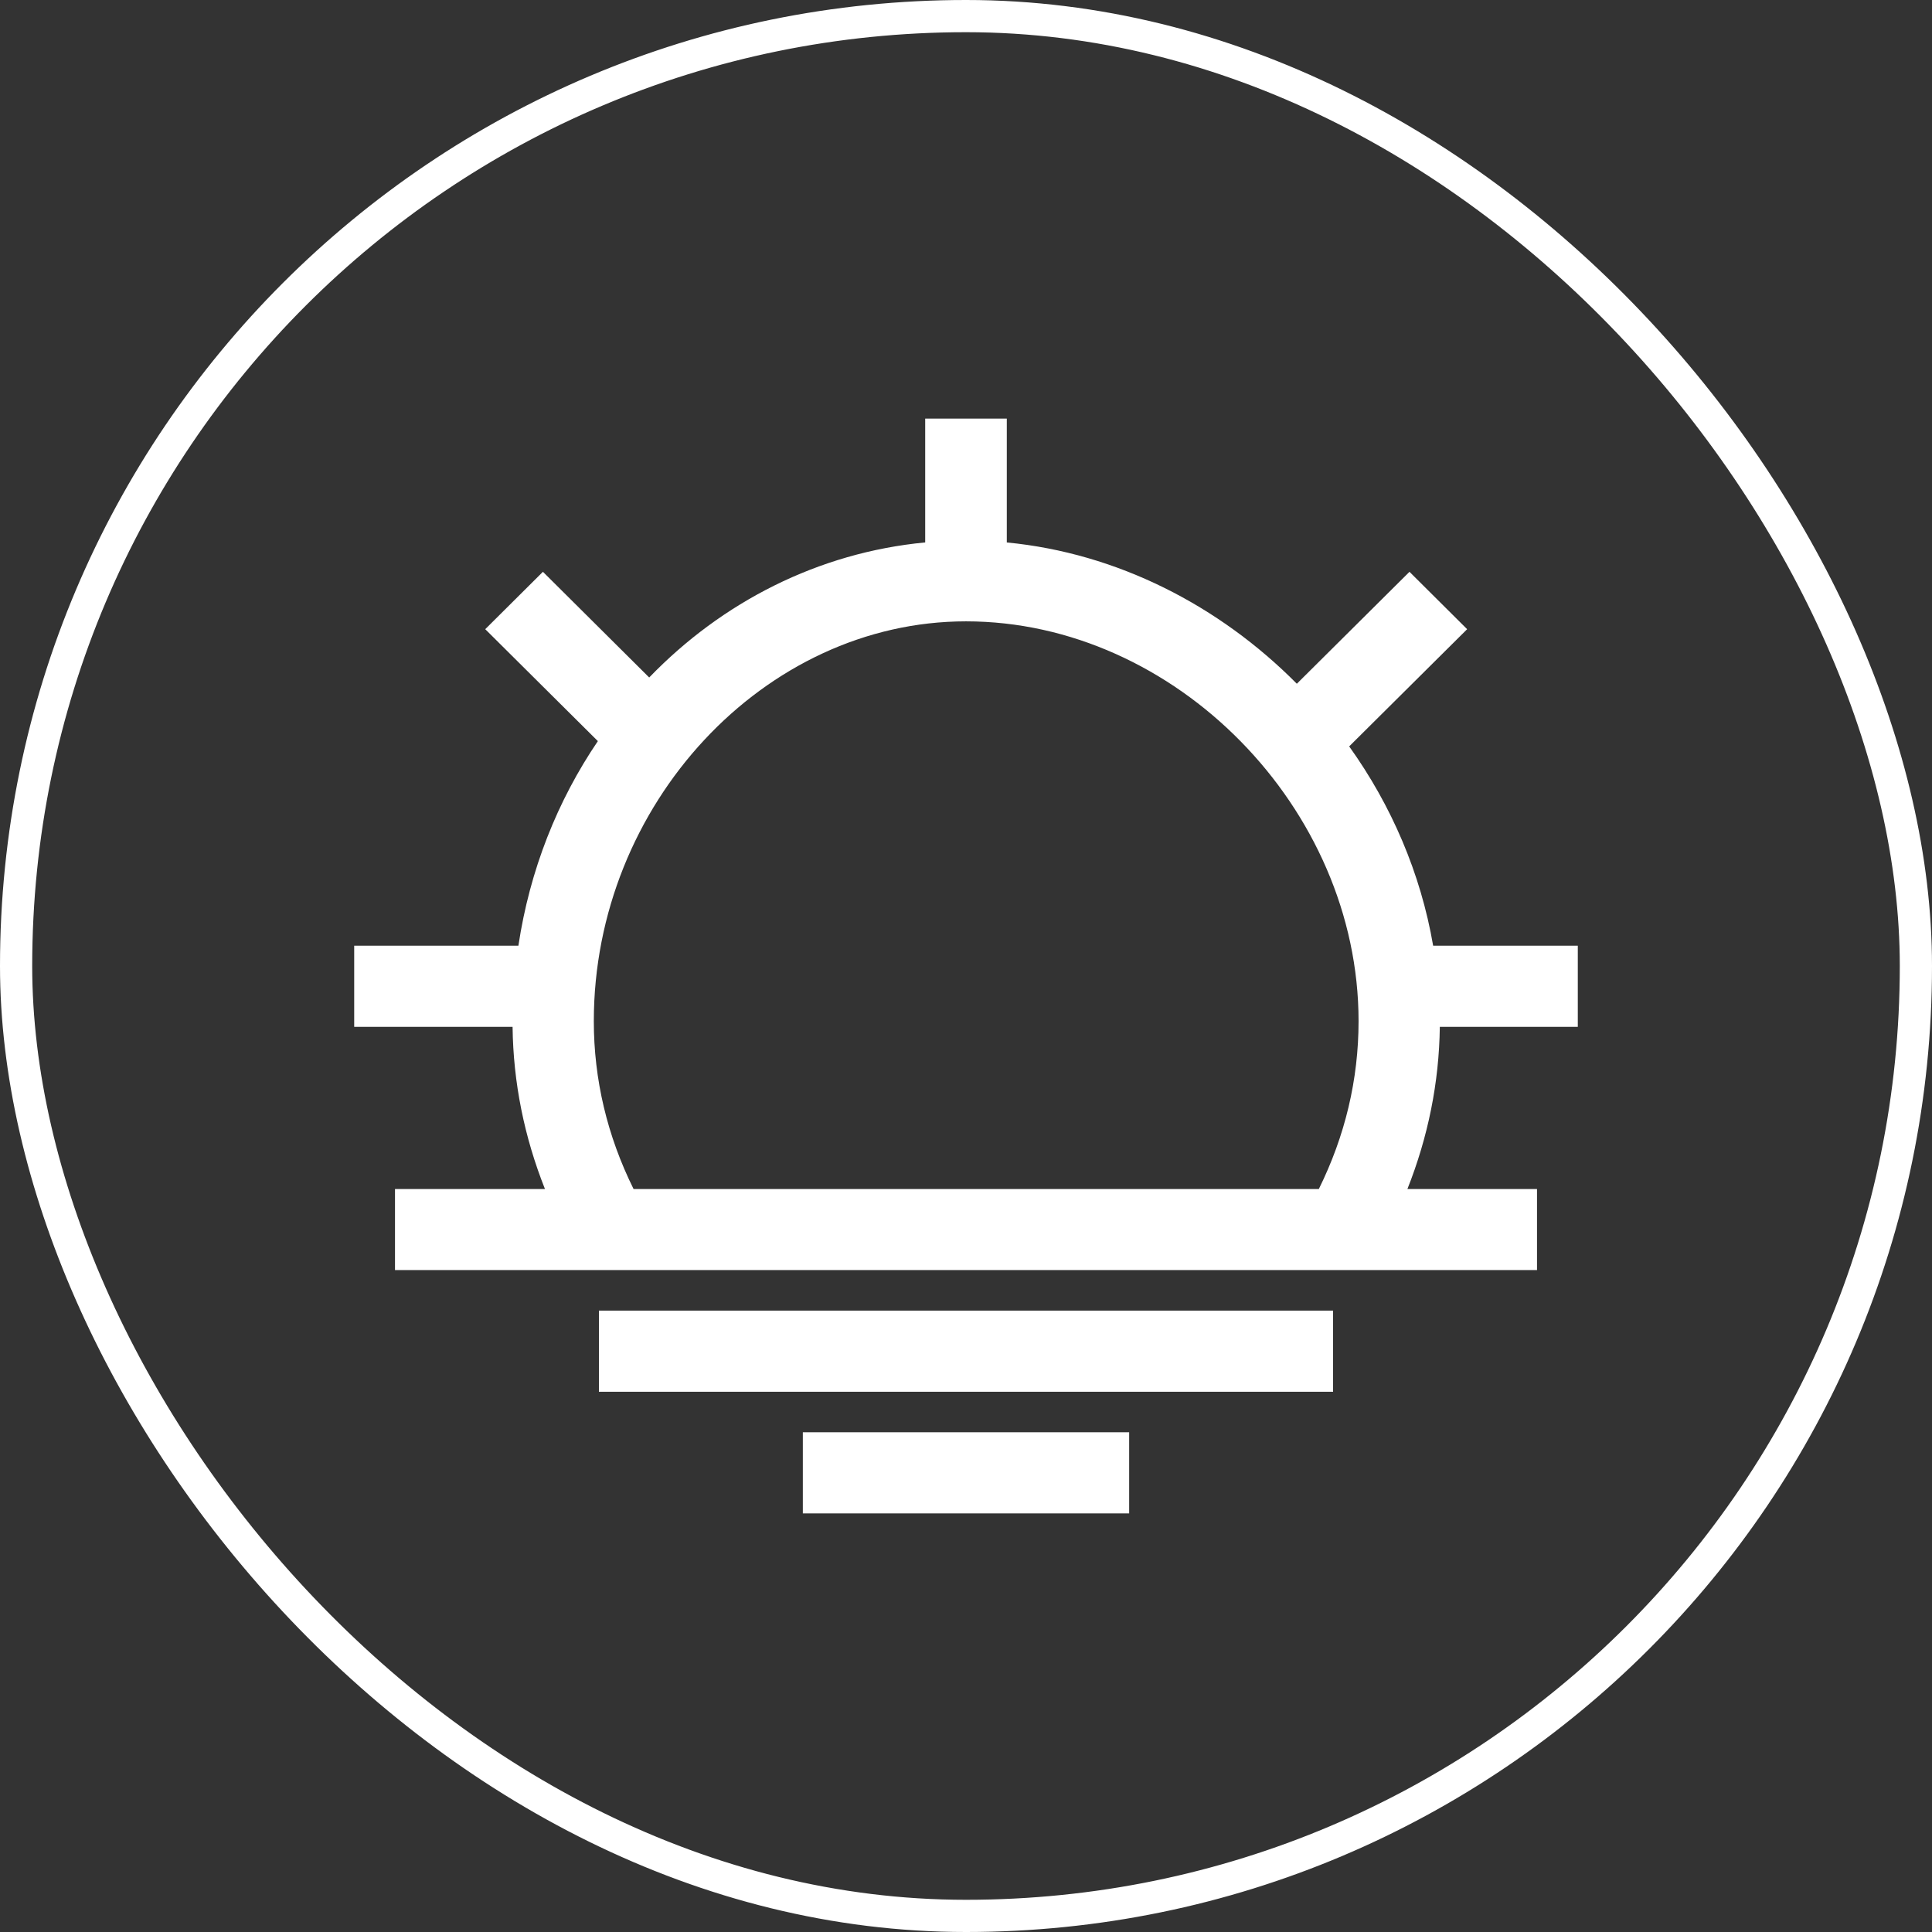 <svg width="120" height="120" viewBox="0 0 120 120" fill="none" xmlns="http://www.w3.org/2000/svg">
<rect x="0" y="0" width="120" height="120" fill="#333333" stroke="none"/>
<path d="M37.2 81.405H82.8V86.444H37.2V81.405ZM49.866 88.96H70.134V94H49.866V88.96ZM98 63.778V58.738H89.015C88.243 54.242 86.422 50.022 83.8 46.36L91.127 39.08L87.545 35.516L80.549 42.469C75.74 37.616 69.392 34.352 62.534 33.693V26H57.466V33.691C50.821 34.323 44.838 37.402 40.323 42.08L33.722 35.516L30.139 39.08L37.134 46.032C34.623 49.729 32.901 54.053 32.199 58.738H22V63.778H31.837C31.879 67.248 32.565 70.62 33.848 73.852H24.534V78.886H95.467V73.852H87.417C88.698 70.62 89.386 67.248 89.43 63.778L98 63.778ZM39.352 73.852C37.717 70.553 36.883 67.049 36.883 63.426C36.883 49.965 47.469 38.593 60.001 38.593C72.989 38.593 84.383 50.197 84.383 63.426C84.383 67.049 83.547 70.554 81.915 73.852H39.352Z" fill="white"/>
<rect x="1" y="1" width="118" height="118" rx="59" stroke="white" stroke-width="2"/>
</svg>
